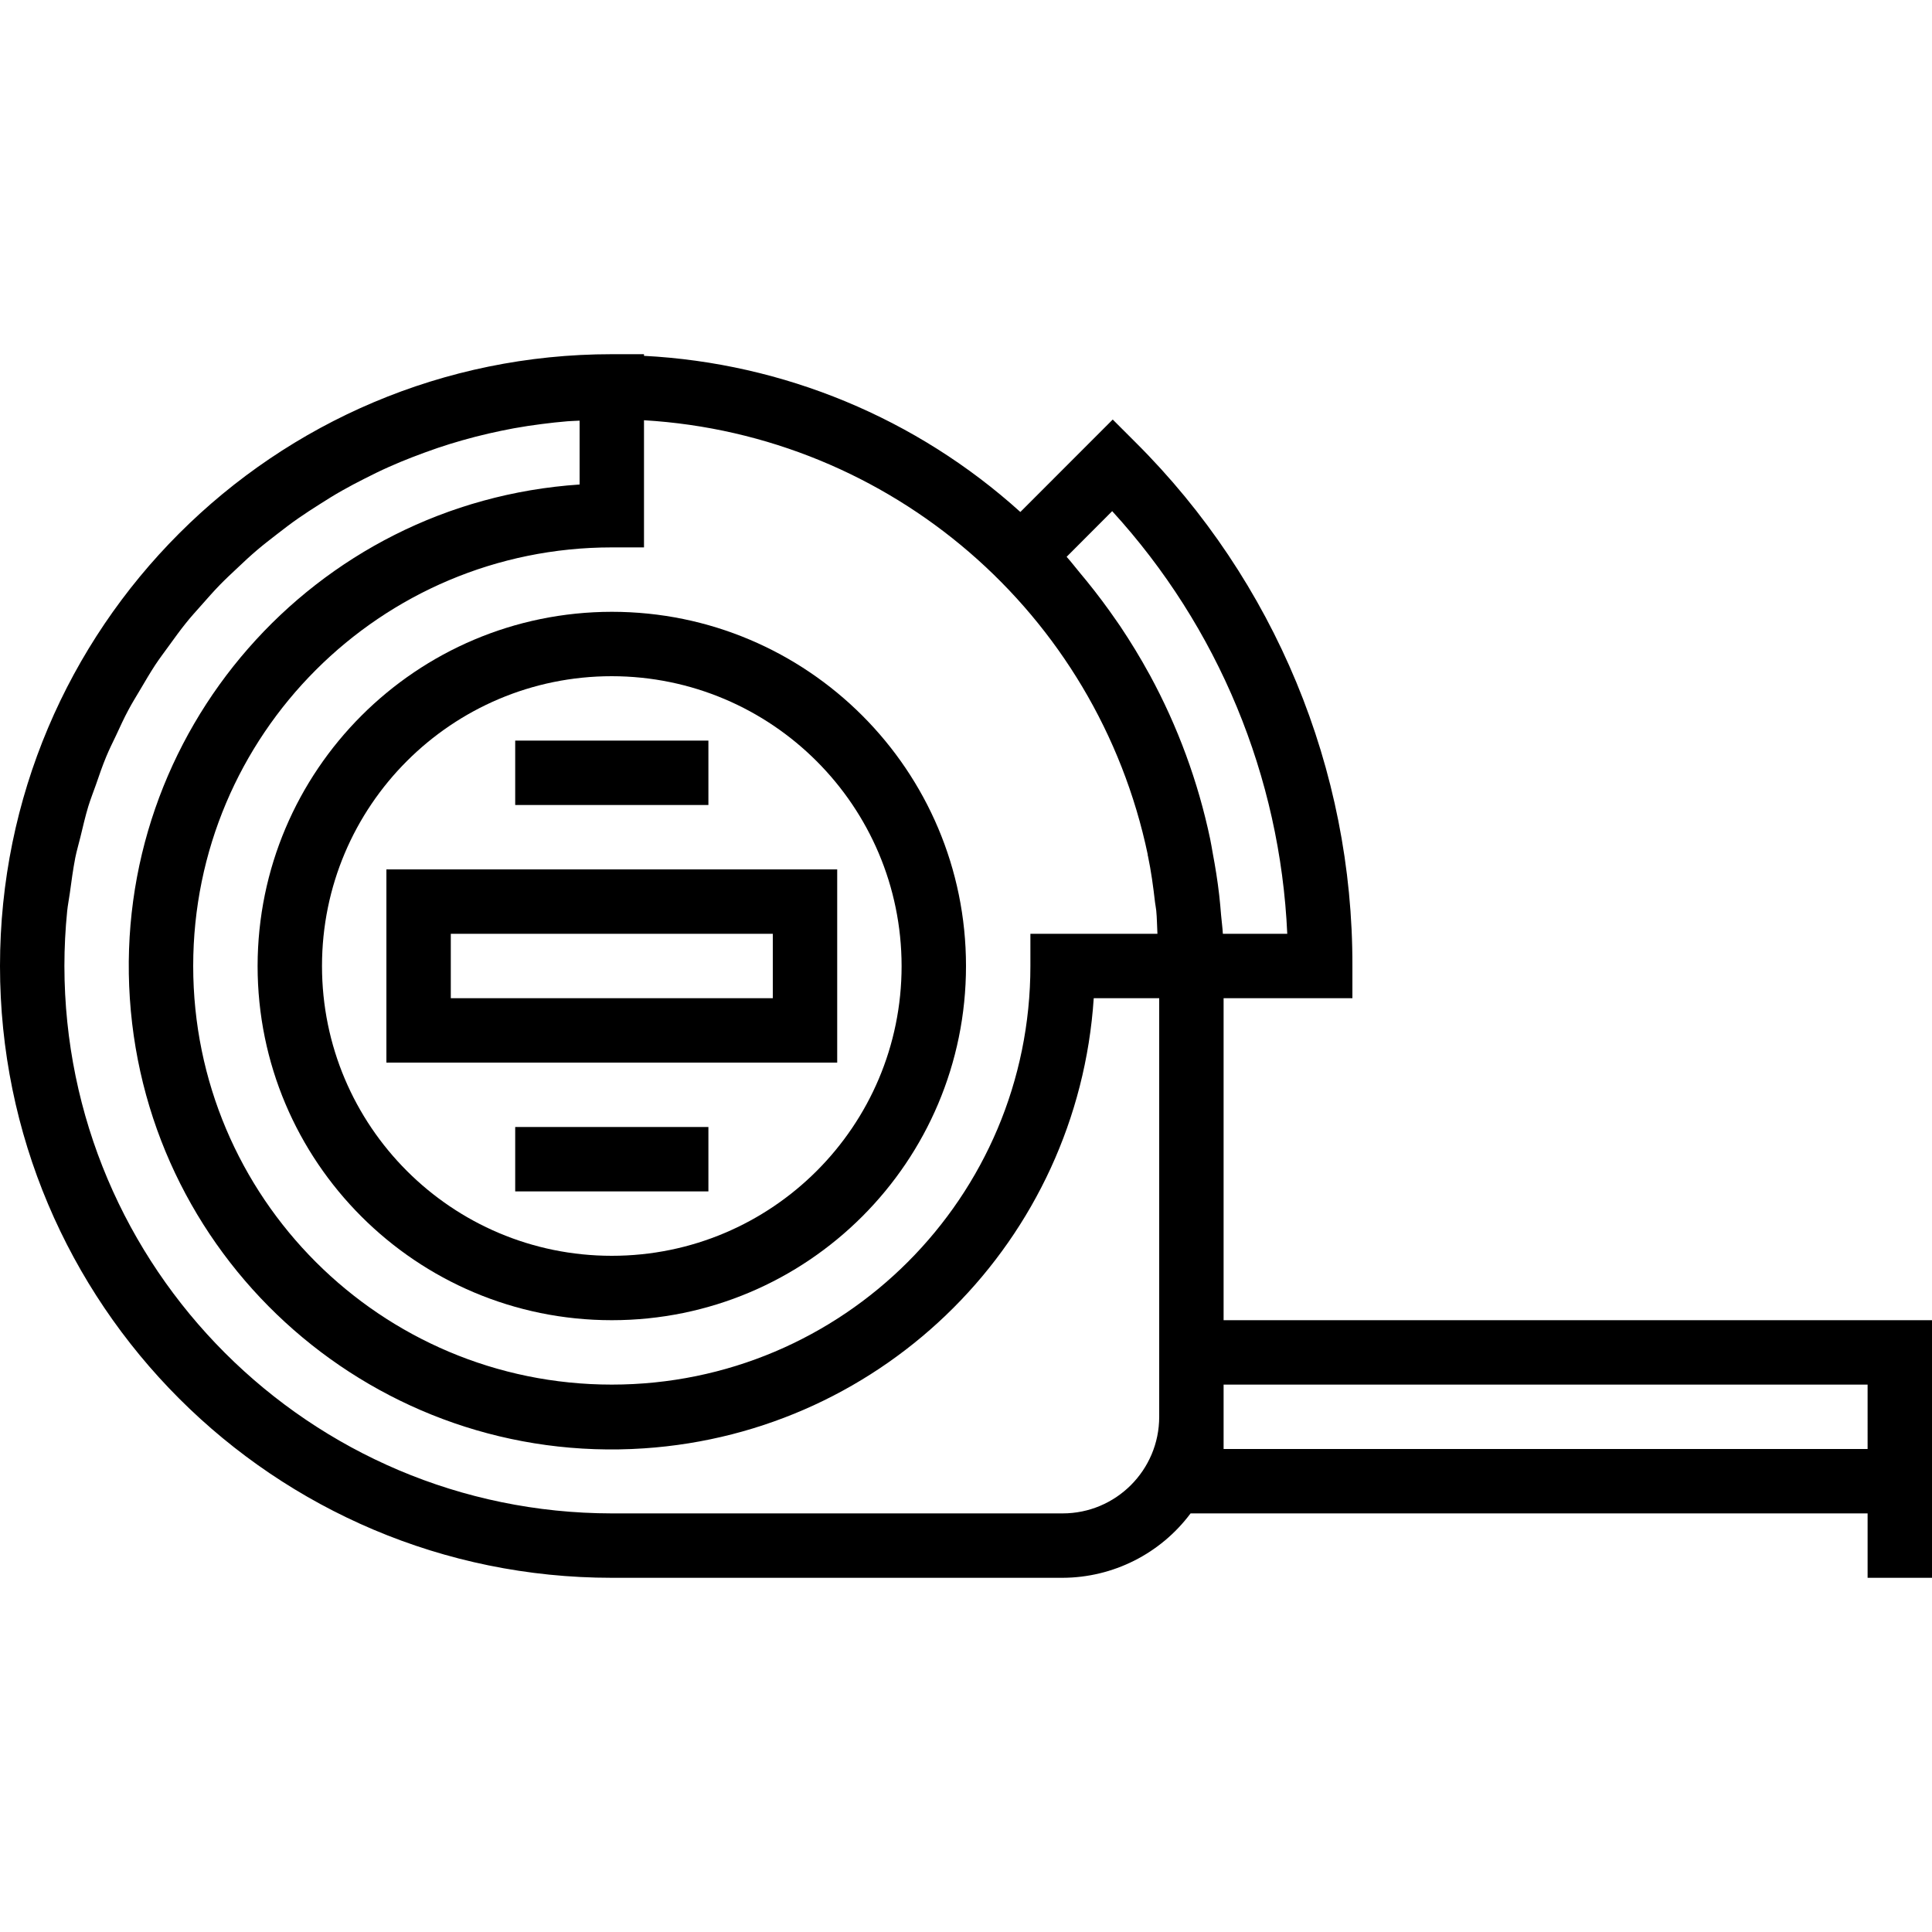 <?xml version="1.0" encoding="iso-8859-1"?>
<!-- Generator: Adobe Illustrator 19.0.0, SVG Export Plug-In . SVG Version: 6.00 Build 0)  -->
<svg version="1.1" id="Capa_1" xmlns="http://www.w3.org/2000/svg" xmlns:xlink="http://www.w3.org/1999/xlink" x="0px" y="0px"
	 viewBox="0 0 480 480" style="enable-background:new 0 0 480 480;" xml:space="preserve">
<g>
	<g>
		<path d="M152,152c-48.579,0.053-87.947,39.421-88,88c0,48.601,39.399,88,88,88s88-39.399,88-88C240,191.399,200.601,152,152,152z
			 M152,312c-39.764,0-72-32.236-72-72c0-39.765,32.235-72,72-72c39.746,0.044,71.956,32.254,72,72C224,279.764,191.765,312,152,312
			z"/>
	</g>
</g>
<g>
	<g>
		<path d="M464,328H304v-80h32v-8c0.132-48.826-19.272-95.677-53.888-130.112l-5.656-5.656L253.504,127.2
			C227.721,103.906,194.7,90.207,160,88.408V88h-8C68.053,88,0,156.053,0,240s68.053,152,152,152h112
			c12.523-0.039,24.299-5.965,31.792-16H464v16h16v-64H464z M160,136v-31.592c61.281,3.645,112.543,47.85,125.16,107.928h-0.04
			c0,0.104,0.056,0.208,0.08,0.312c0.8,3.792,1.32,7.664,1.768,11.568c0.08,0.672,0.232,1.328,0.296,2
			c0.192,1.904,0.184,3.856,0.296,5.784H256v8c0,57.438-46.562,104-104,104S48,297.438,48,240s46.562-104,104-104H160z M288,352
			c0,13.255-10.745,24-24,24H152c-75.076-0.084-135.916-60.924-136-136c0-4.608,0.24-9.16,0.688-13.648
			c0.152-1.496,0.456-2.944,0.656-4.424c0.4-2.96,0.8-5.936,1.352-8.8c0.352-1.752,0.864-3.44,1.28-5.168
			c0.624-2.56,1.208-5.136,1.968-7.64c0.56-1.816,1.256-3.568,1.888-5.352c0.8-2.328,1.6-4.672,2.544-6.944
			c0.744-1.8,1.6-3.528,2.448-5.288c1.008-2.16,1.984-4.336,3.104-6.4c0.928-1.744,1.976-3.416,2.976-5.112
			c1.184-2,2.344-4,3.624-5.96c1.104-1.672,2.312-3.256,3.48-4.872c1.344-1.848,2.672-3.712,4.104-5.488
			c1.264-1.6,2.616-3.064,3.944-4.568c1.496-1.696,2.984-3.392,4.56-5.016c1.416-1.456,2.904-2.832,4.384-4.224
			c1.6-1.536,3.272-3.072,4.984-4.528c1.552-1.32,3.2-2.576,4.8-3.824c1.768-1.368,3.536-2.736,5.368-4
			c1.68-1.176,3.416-2.288,5.152-3.392c1.888-1.2,3.784-2.4,5.736-3.488c1.792-1.024,3.624-1.976,5.472-2.912
			c2-1.016,4-2.008,6.072-2.928c1.896-0.848,3.832-1.648,5.768-2.4c2.104-0.8,4.224-1.6,6.4-2.336c1.989-0.672,4-1.296,6.032-1.872
			c2.197-0.629,4.413-1.2,6.648-1.712c2.064-0.475,4.144-0.907,6.24-1.296c2.288-0.416,4.592-0.76,6.912-1.056
			c2.128-0.272,4.264-0.512,6.4-0.688c1-0.08,2.016-0.096,3.016-0.152v15.864c-66.127,4.416-116.154,61.602-111.738,127.729
			s61.602,116.154,127.729,111.738c60.014-4.008,107.79-51.825,111.745-111.843H288V352z M303.376,227.36
			c-0.136-1.68-0.28-3.352-0.472-5.016c-0.4-3.488-0.952-6.936-1.6-10.36c-0.216-1.176-0.392-2.36-0.64-3.52
			c-2.998-14.257-8.057-28.001-15.016-40.8l-0.104-0.176c-2.208-4.056-4.624-8-7.2-11.864c-0.312-0.464-0.64-0.92-0.96-1.384
			c-2.32-3.376-4.779-6.661-7.376-9.856c-0.544-0.672-1.096-1.328-1.648-1.992c-1.128-1.344-2.176-2.744-3.36-4.056l11.32-11.344
			c26.358,28.823,41.753,65.989,43.496,105.008h-16C303.736,230.44,303.504,228.912,303.376,227.36z M464,360H304v-16h160V360z"/>
	</g>
</g>
<g>
	<g>
		<path d="M96,216v48h112v-48H96z M192,248h-80v-16h80V248z"/>
	</g>
</g>
<g>
	<g>
		<rect x="128" y="184" width="48" height="16"/>
	</g>
</g>
<g>
	<g>
		<rect x="128" y="280" width="48" height="16"/>
	</g>
</g>
<g>
</g>
<g>
</g>
<g>
</g>
<g>
</g>
<g>
</g>
<g>
</g>
<g>
</g>
<g>
</g>
<g>
</g>
<g>
</g>
<g>
</g>
<g>
</g>
<g>
</g>
<g>
</g>
<g>
</g>
</svg>
